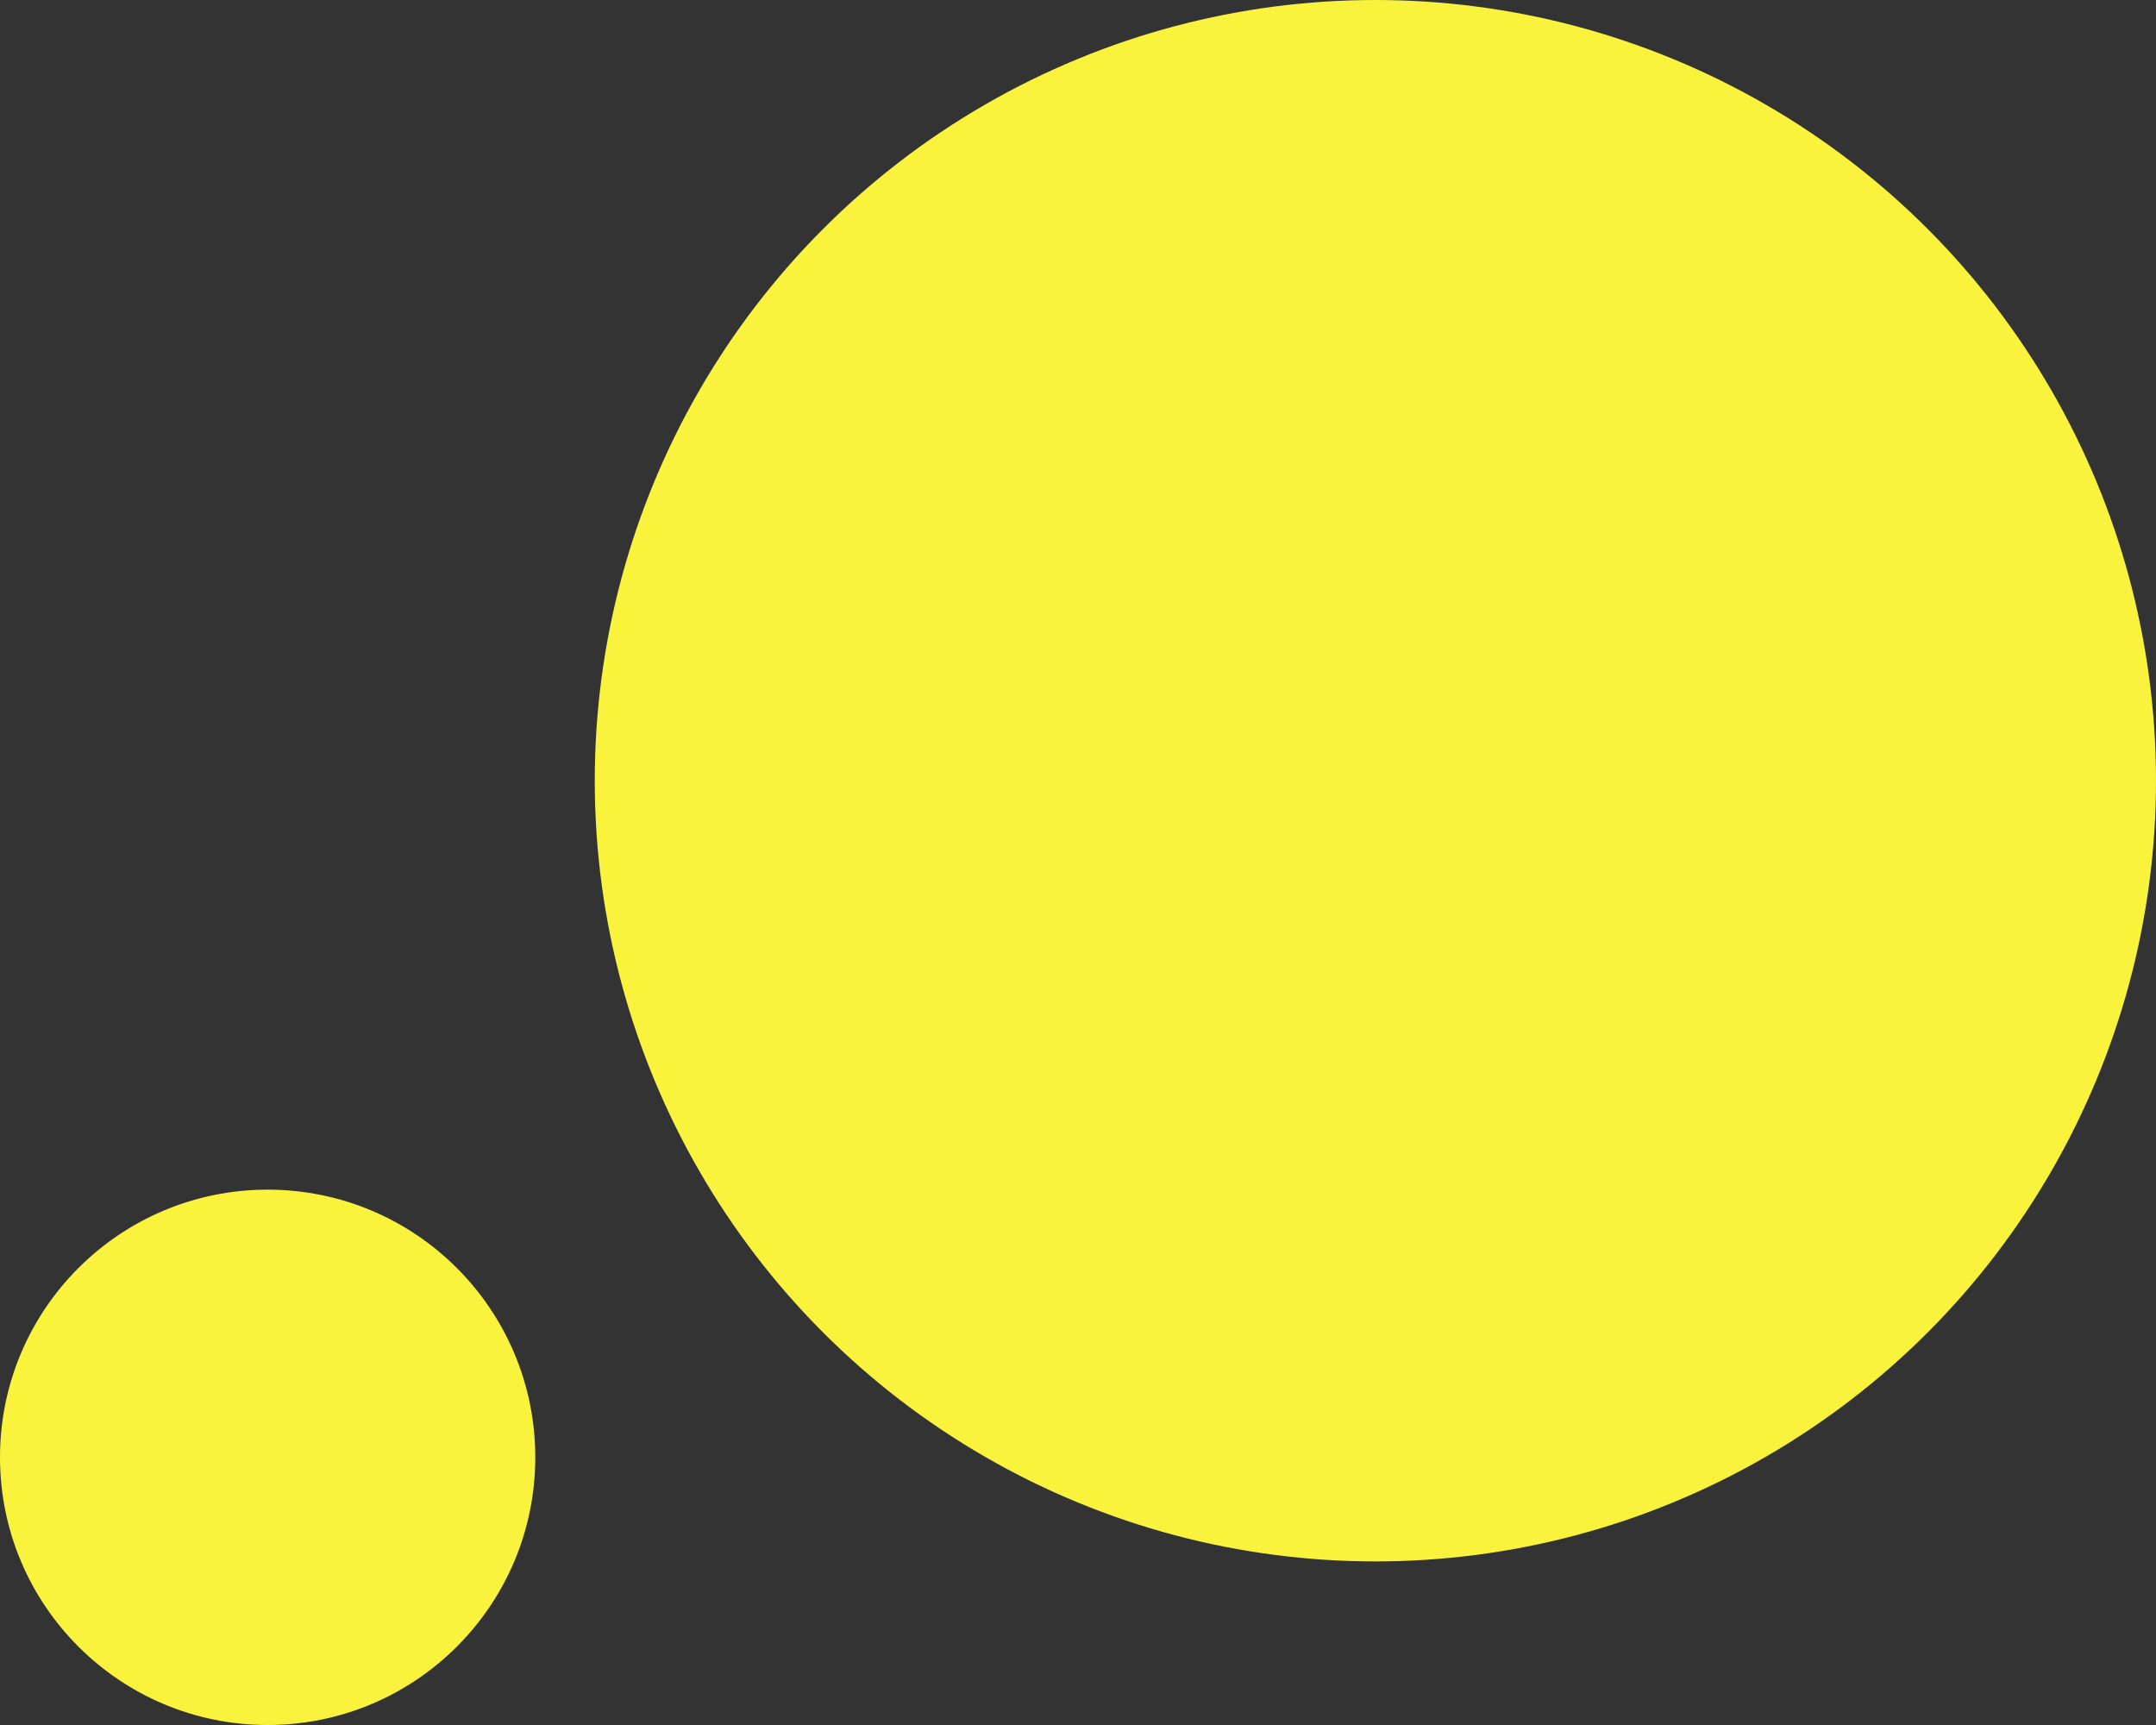<svg width="145" height="116" viewBox="0 0 145 116" fill="none" xmlns="http://www.w3.org/2000/svg">
<rect x="0" y="0" width="145" height="116" fill="#333333" stroke="none"/>
<circle cx="92.5" cy="52.5" r="52.5" fill="#FAF33E"/>
<circle cx="18" cy="98" r="18" fill="#FAF33E"/>
</svg>
